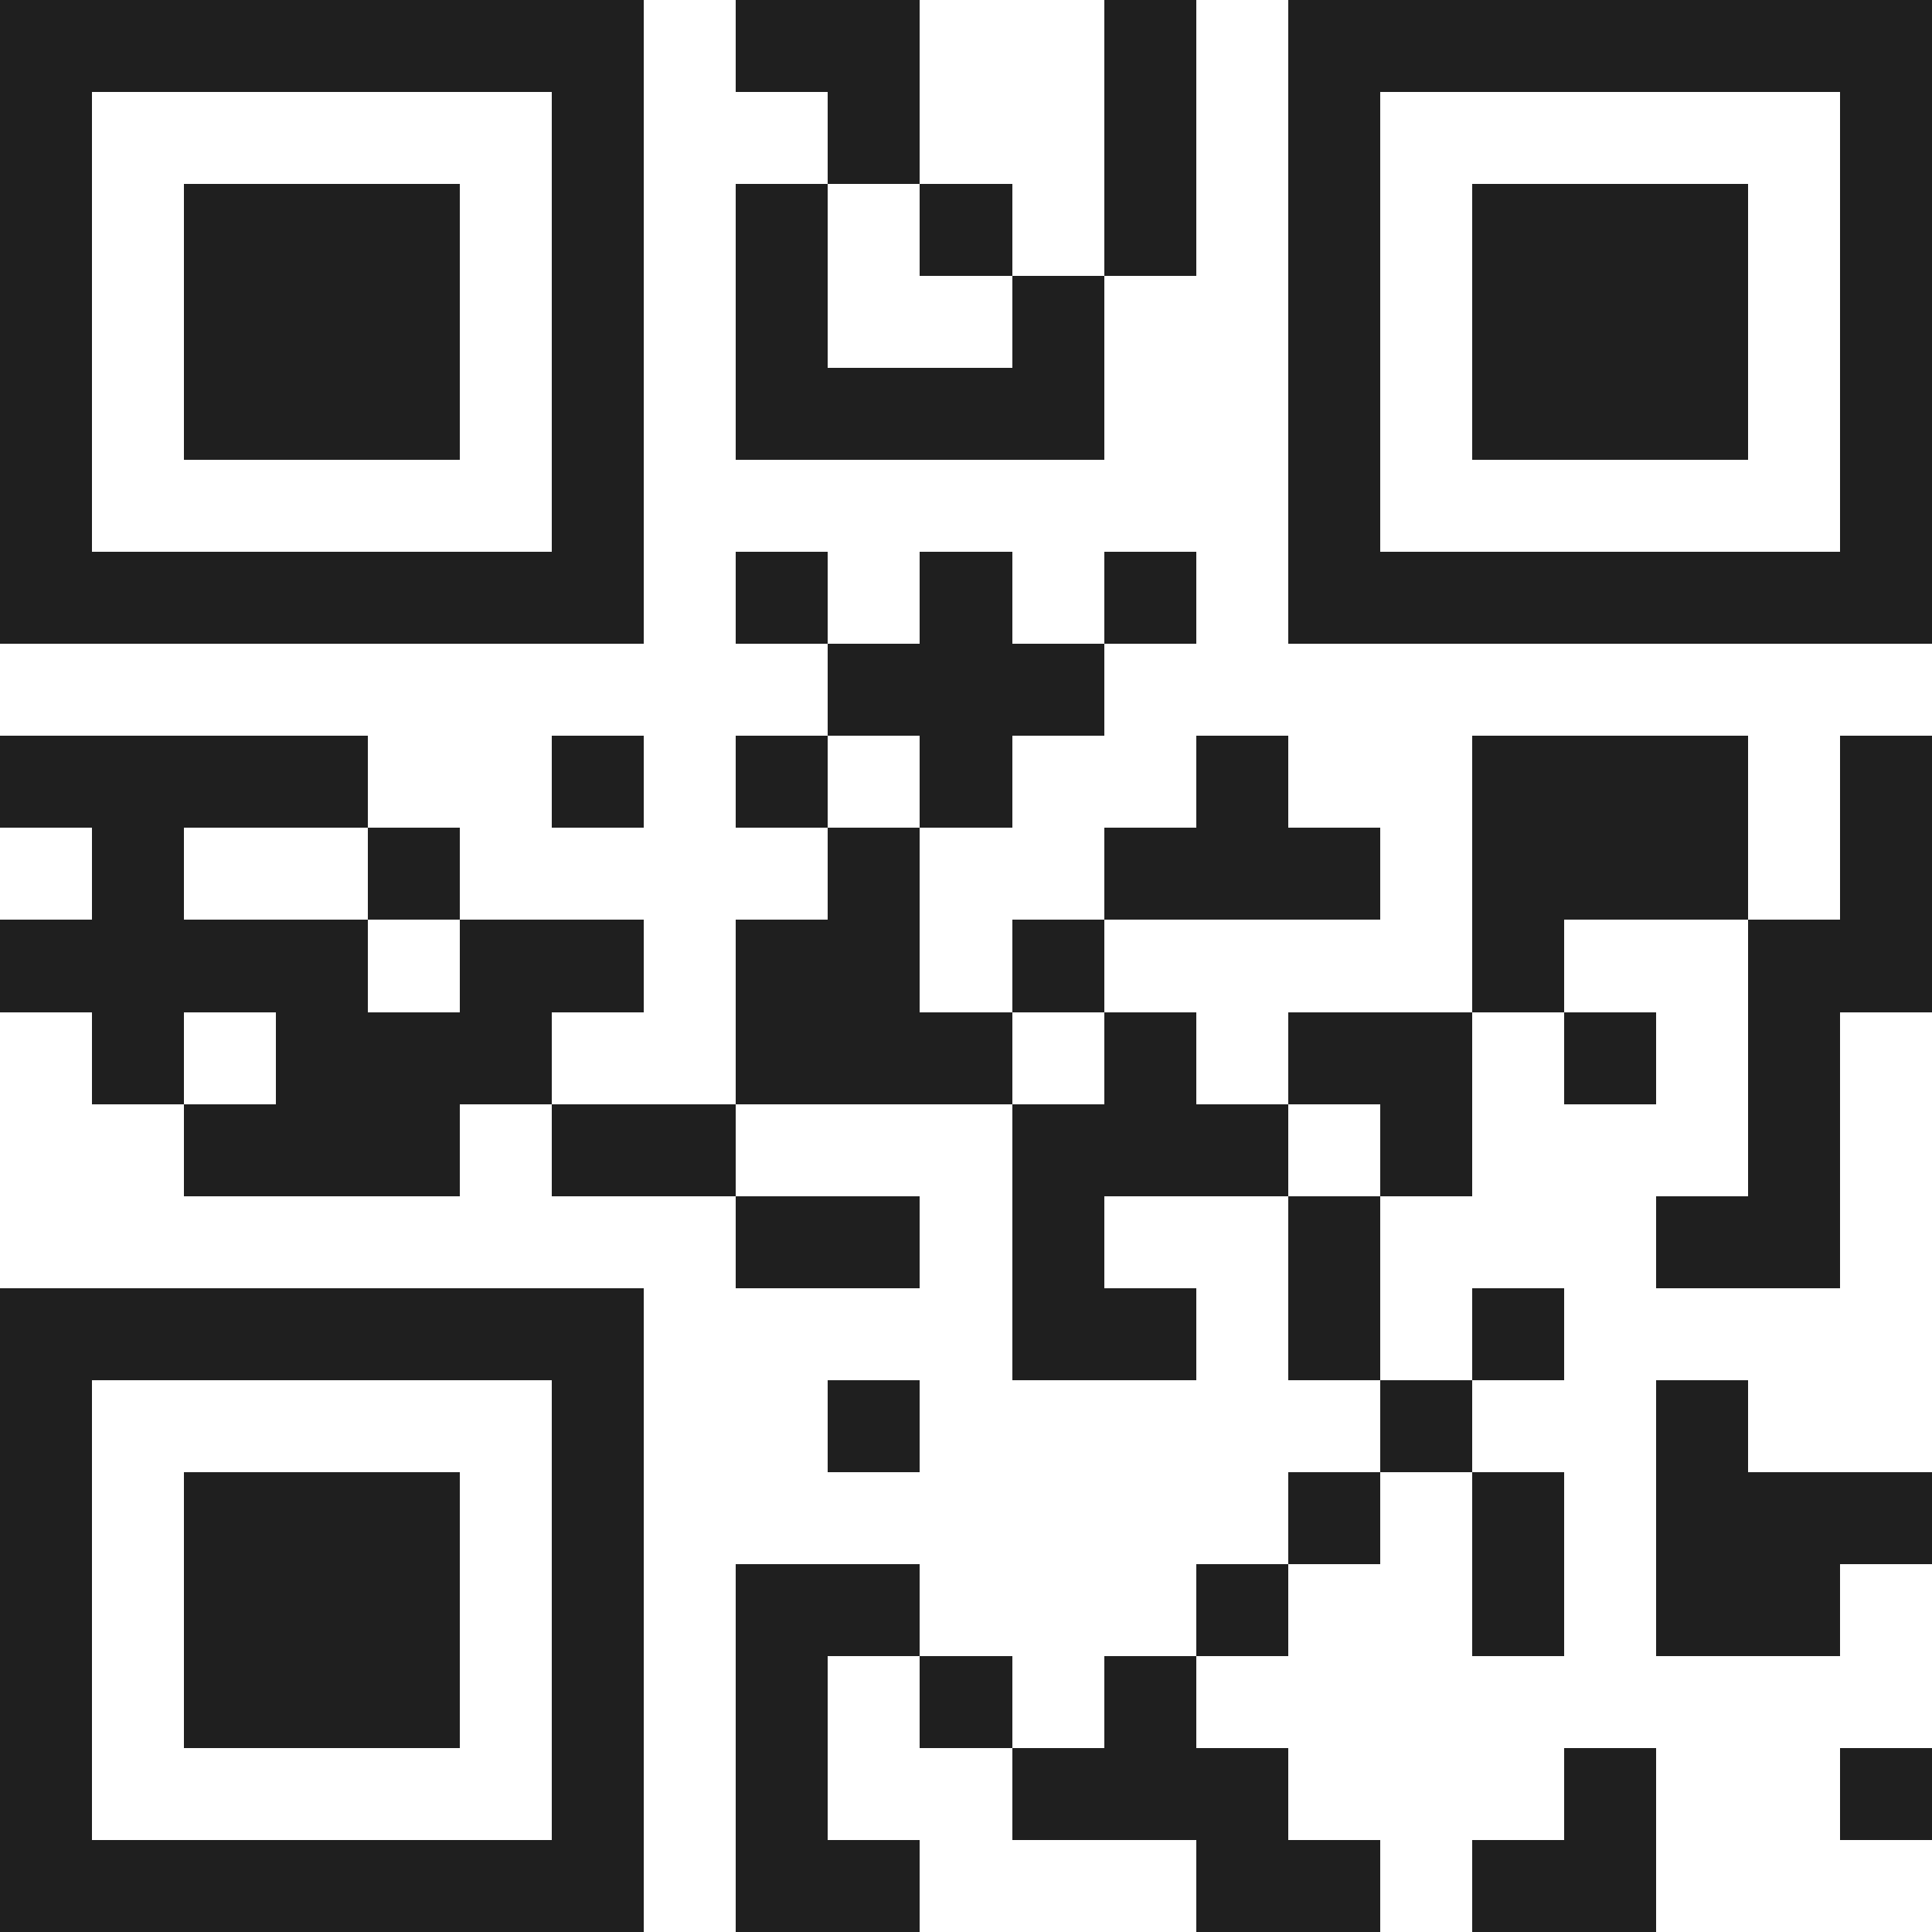 <svg xmlns="http://www.w3.org/2000/svg" viewBox="0 0 21 21" shape-rendering="crispEdges"><path fill="#ffffff" d="M0 0h21v21H0z"/><path stroke="#1f1f1f" d="M0 0.5h7m1 0h2m2 0h1m1 0h7M0 1.5h1m5 0h1m2 0h1m2 0h1m1 0h1m5 0h1M0 2.5h1m1 0h3m1 0h1m1 0h1m1 0h1m1 0h1m1 0h1m1 0h3m1 0h1M0 3.5h1m1 0h3m1 0h1m1 0h1m2 0h1m2 0h1m1 0h3m1 0h1M0 4.5h1m1 0h3m1 0h1m1 0h4m2 0h1m1 0h3m1 0h1M0 5.5h1m5 0h1m7 0h1m5 0h1M0 6.5h7m1 0h1m1 0h1m1 0h1m1 0h7M9 7.5h3M0 8.5h4m2 0h1m1 0h1m1 0h1m2 0h1m2 0h3m1 0h1M1 9.5h1m2 0h1m4 0h1m2 0h3m1 0h3m1 0h1M0 10.5h4m1 0h2m1 0h2m1 0h1m4 0h1m2 0h2M1 11.5h1m1 0h3m2 0h3m1 0h1m1 0h2m1 0h1m1 0h1M2 12.5h3m1 0h2m3 0h3m1 0h1m3 0h1M8 13.5h2m1 0h1m2 0h1m3 0h2M0 14.5h7m4 0h2m1 0h1m1 0h1M0 15.5h1m5 0h1m2 0h1m5 0h1m2 0h1M0 16.5h1m1 0h3m1 0h1m7 0h1m1 0h1m1 0h3M0 17.5h1m1 0h3m1 0h1m1 0h2m3 0h1m2 0h1m1 0h2M0 18.5h1m1 0h3m1 0h1m1 0h1m1 0h1m1 0h1M0 19.5h1m5 0h1m1 0h1m2 0h3m3 0h1m2 0h1M0 20.5h7m1 0h2m3 0h2m1 0h2"/></svg>
